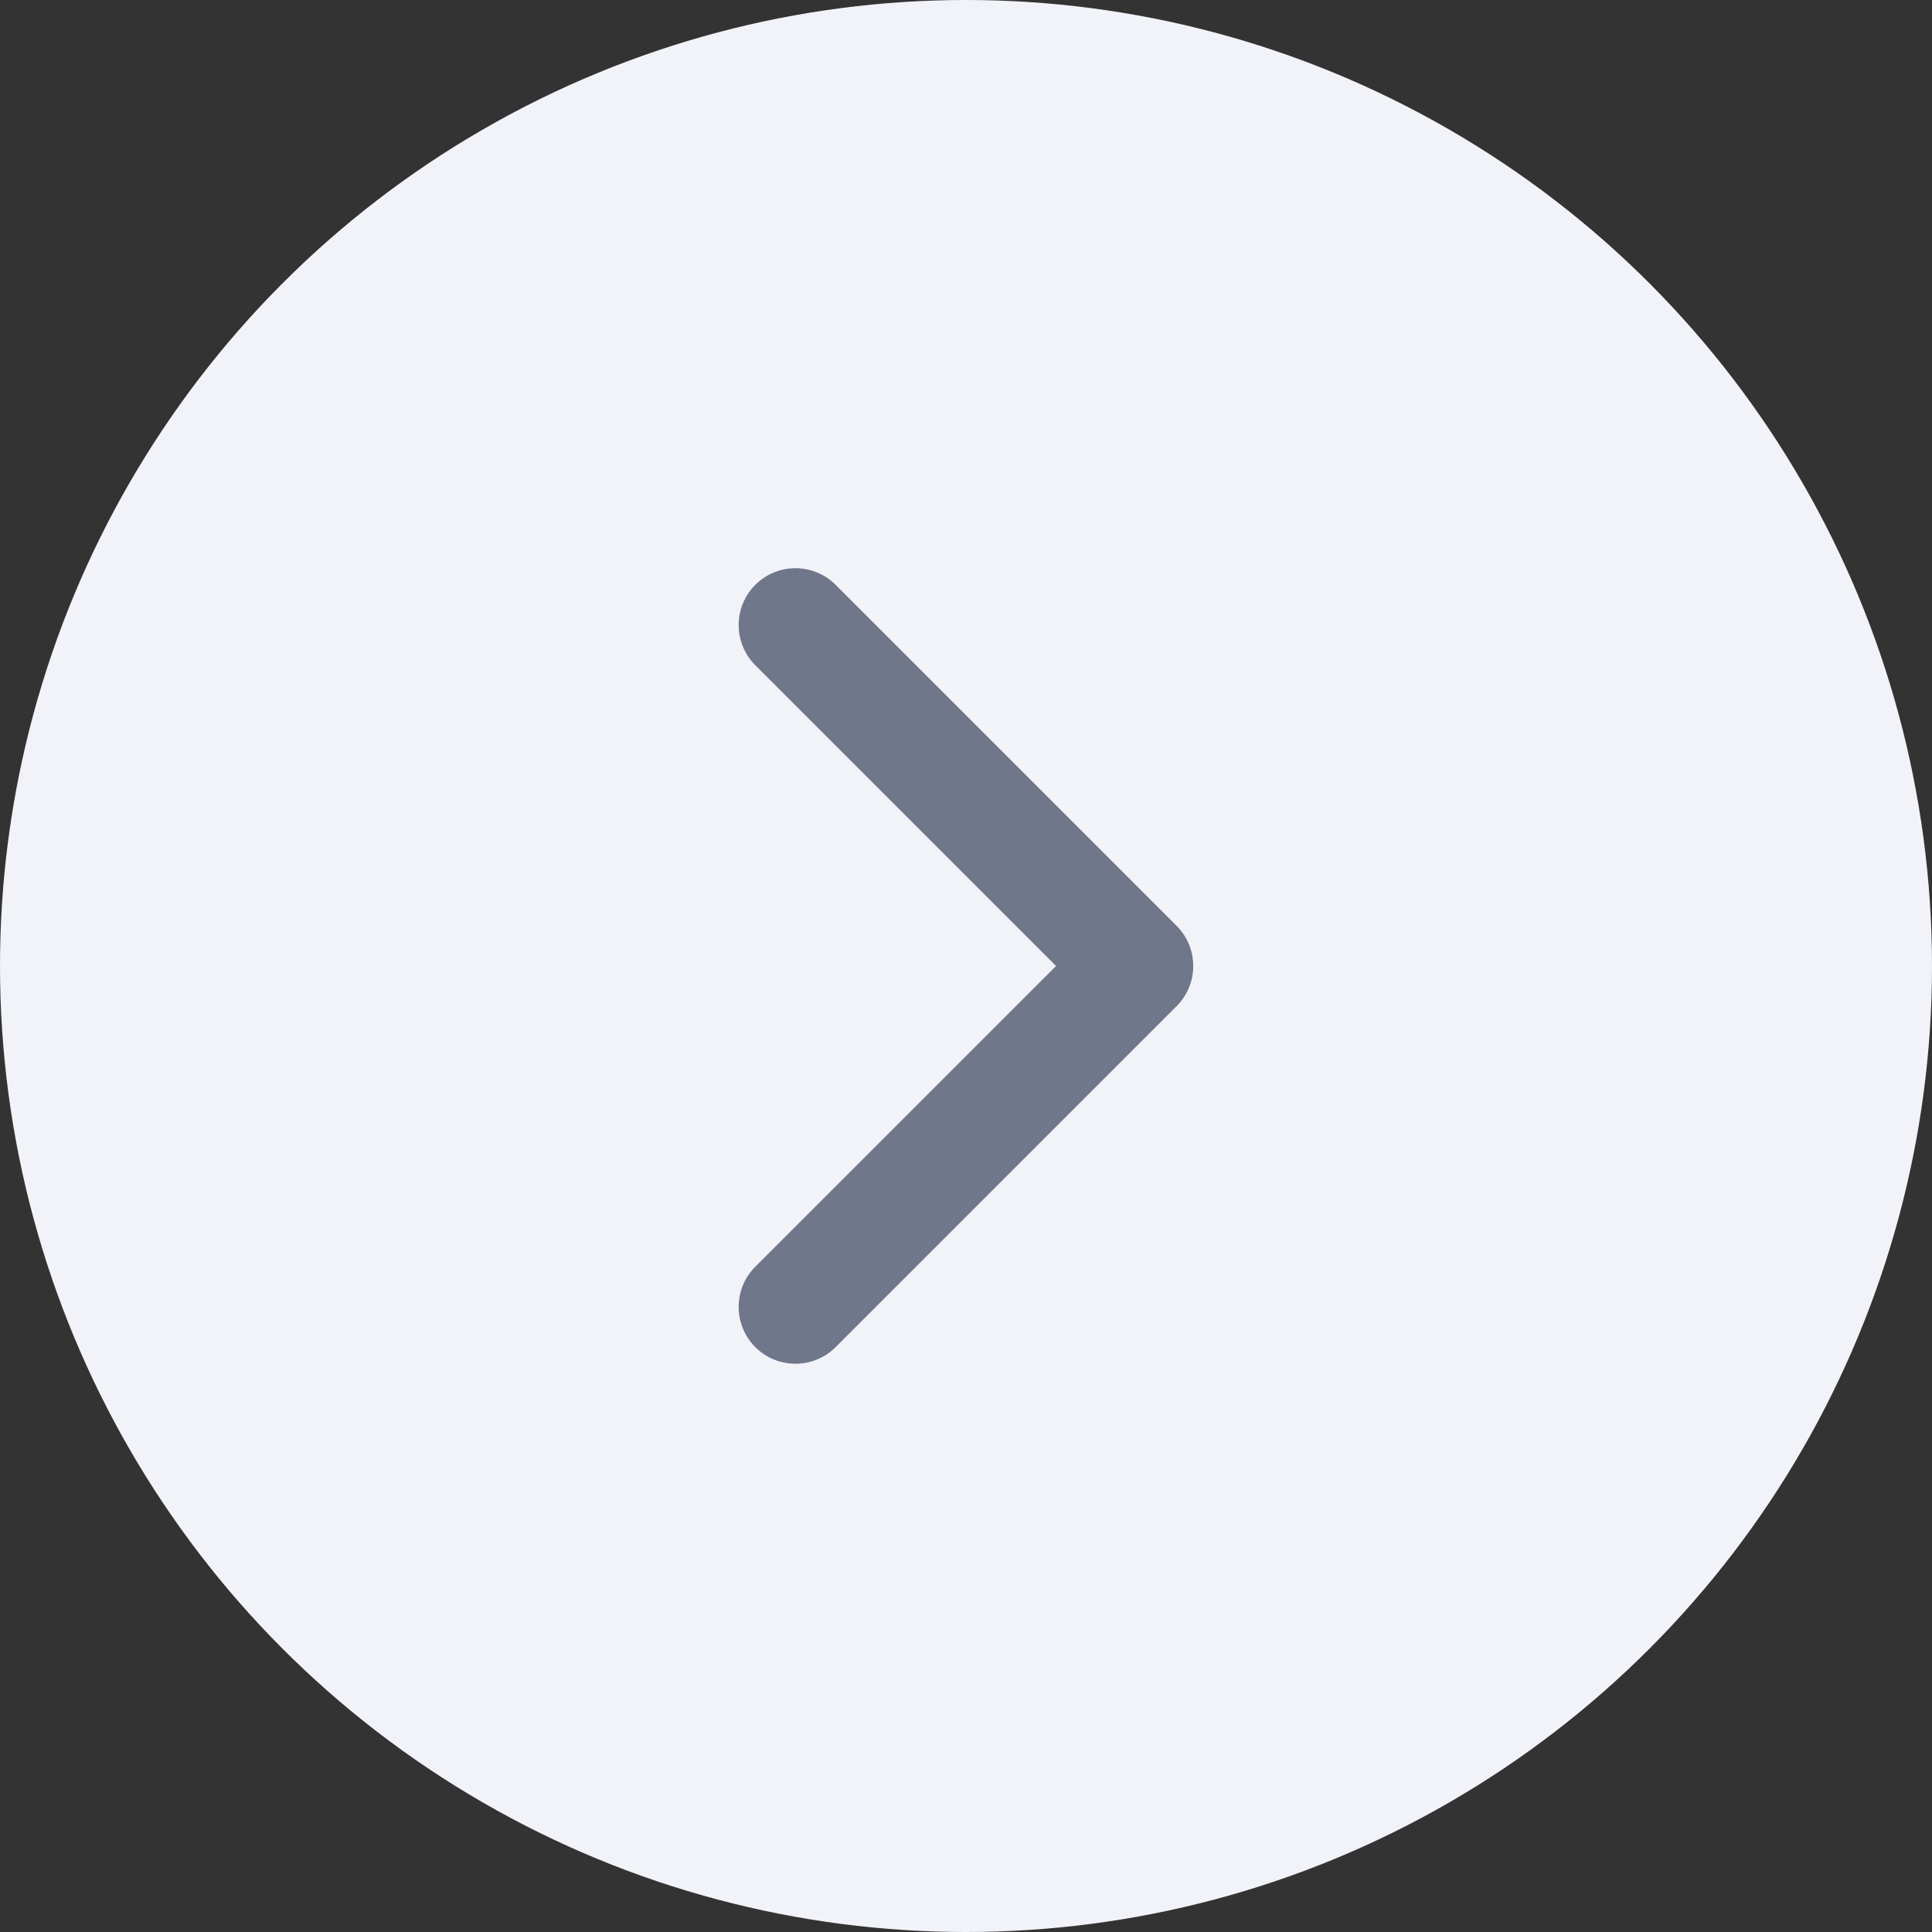 <svg width="26" height="26" viewBox="0 0 26 26" fill="none" xmlns="http://www.w3.org/2000/svg">
<rect x="0" y="0" width="26" height="26" fill="#333333" stroke="none"/>
<circle cx="13" cy="13" r="13" fill="#F1F3F9"/>
<path fill-rule="evenodd" clip-rule="evenodd" d="M10.164 7.871C10.463 7.572 10.947 7.572 11.246 7.871L15.834 12.459C16.133 12.758 16.133 13.242 15.834 13.541L11.246 18.129C10.947 18.427 10.463 18.427 10.164 18.129C9.866 17.83 9.866 17.346 10.164 17.047L14.212 13L10.164 8.952C9.866 8.654 9.866 8.17 10.164 7.871Z" fill="#70778B"/>
</svg>
